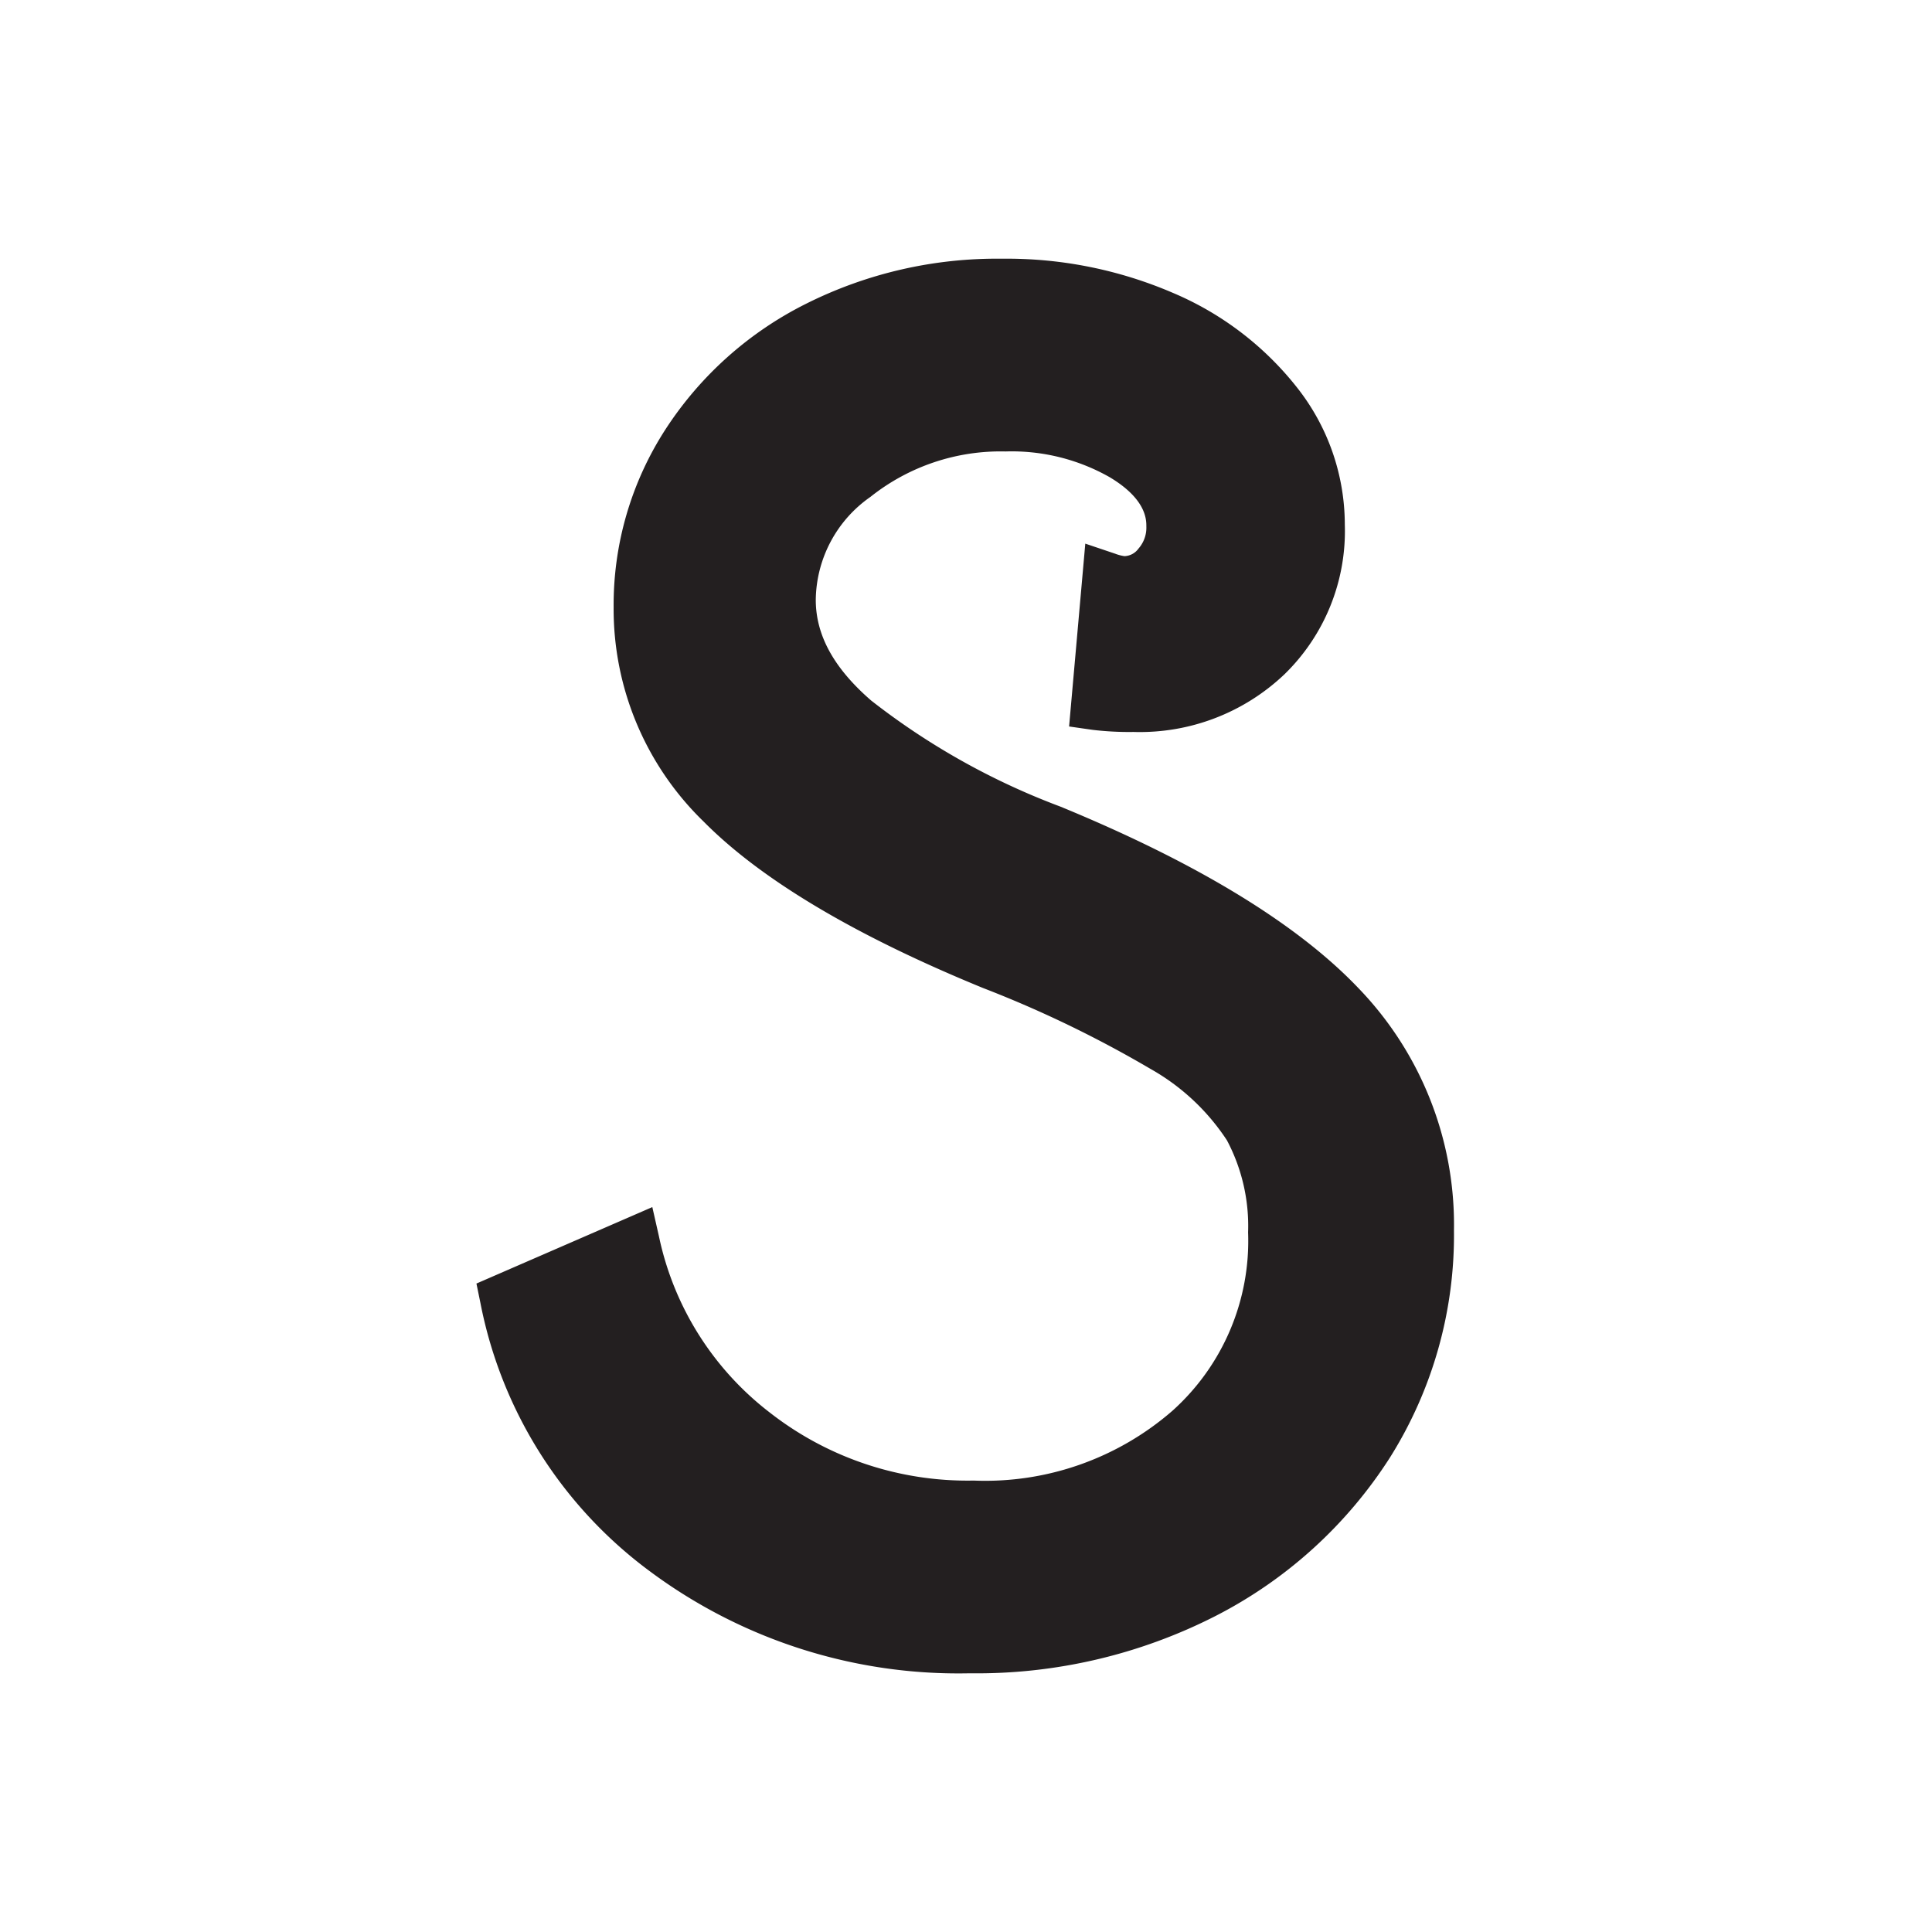 <svg id="Layer_1" data-name="Layer 1" xmlns="http://www.w3.org/2000/svg" viewBox="0 0 86 86"><defs><style>.cls-1{fill:#231f20;}</style></defs><path class="cls-1" d="M29.594,69.061a18.315,18.315,0,0,1-7.123-11.271l5.782-2.514a14.542,14.542,0,0,0,5.322,8.463,15.306,15.306,0,0,0,9.762,3.27,13.709,13.709,0,0,0,9.596-3.395,11.302,11.302,0,0,0,3.73-8.757,9.18,9.18,0,0,0-1.091-4.652,10.857,10.857,0,0,0-3.771-3.561,51.852,51.852,0,0,0-7.626-3.687q-8.38-3.435-12.068-7.164a12.051,12.051,0,0,1-3.686-8.757A13.233,13.233,0,0,1,30.558,19.703a14.793,14.793,0,0,1,5.823-5.196A17.777,17.777,0,0,1,44.594,12.622a17.575,17.575,0,0,1,7.166,1.424,12.783,12.783,0,0,1,5.112,3.897,8.722,8.722,0,0,1,1.885,5.405A7.789,7.789,0,0,1,56.41,29.215a8.226,8.226,0,0,1-5.95,2.262,12.609,12.609,0,0,1-1.676-.084l.503-5.698a2.626,2.626,0,0,0,.754.167,1.904,1.904,0,0,0,1.466-.712,2.507,2.507,0,0,0,.628-1.718,3.712,3.712,0,0,0-2.179-3.143,9.972,9.972,0,0,0-5.196-1.299,10.455,10.455,0,0,0-6.703,2.263,6.758,6.758,0,0,0-2.85,5.446,7.059,7.059,0,0,0,2.85,5.321,32.582,32.582,0,0,0,8.716,4.903q8.966,3.688,12.905,7.835a14.026,14.026,0,0,1,3.937,10.014,17.412,17.412,0,0,1-2.68,9.513,18.832,18.832,0,0,1-7.334,6.662,22.19,22.19,0,0,1-10.433,2.429A21.844,21.844,0,0,1,29.594,69.061Z"/><path class="cls-1" d="M43.17,74.484A23.009,23.009,0,0,1,28.927,69.943a19.473,19.473,0,0,1-7.539-11.929l-.18-.879,7.829-3.403.295,1.302a13.35,13.35,0,0,0,4.928,7.839,14.29,14.29,0,0,0,9.078,3.032,12.694,12.694,0,0,0,8.852-3.108,10.157,10.157,0,0,0,3.367-7.939,8.146,8.146,0,0,0-.942-4.099,9.842,9.842,0,0,0-3.399-3.177,51.035,51.035,0,0,0-7.457-3.602C38.058,41.646,33.875,39.153,31.321,36.571a13.172,13.172,0,0,1-4.006-9.534,14.386,14.386,0,0,1,2.314-7.934,15.956,15.956,0,0,1,6.249-5.58A18.954,18.954,0,0,1,44.594,11.516a18.718,18.718,0,0,1,7.612,1.519,13.936,13.936,0,0,1,5.546,4.236,9.857,9.857,0,0,1,2.11,6.077,8.895,8.895,0,0,1-2.682,6.663,9.337,9.337,0,0,1-6.721,2.571,13.679,13.679,0,0,1-1.831-.095l-1.039-.149.721-8.139,1.332.449a1.905,1.905,0,0,0,.41.108.802.802,0,0,0,.626-.336,1.406,1.406,0,0,0,.35-.988c0-.3,0-1.216-1.637-2.193a8.83,8.83,0,0,0-4.631-1.143,9.301,9.301,0,0,0-6.015,2.023,5.664,5.664,0,0,0-2.432,4.58c0,1.581.808,3.047,2.467,4.485a31.706,31.706,0,0,0,8.417,4.719c6.086,2.502,10.556,5.226,13.283,8.094A15.16,15.16,0,0,1,64.721,54.774,18.602,18.602,0,0,1,61.873,64.878a20.063,20.063,0,0,1-7.757,7.051A23.387,23.387,0,0,1,43.17,74.484ZM23.753,58.439a17.277,17.277,0,0,0,6.508,9.742h0A20.869,20.869,0,0,0,43.17,72.273a21.197,21.197,0,0,0,9.922-2.304,17.838,17.838,0,0,0,6.913-6.276,16.413,16.413,0,0,0,2.505-8.919,12.855,12.855,0,0,0-3.63-9.254c-2.512-2.64-6.725-5.188-12.525-7.572a33.324,33.324,0,0,1-9.022-5.092,8.131,8.131,0,0,1-3.23-6.156,7.844,7.844,0,0,1,3.267-6.312,11.586,11.586,0,0,1,7.391-2.503A11.12,11.12,0,0,1,50.524,19.34c1.803,1.077,2.717,2.453,2.717,4.092a3.597,3.597,0,0,1-.903,2.45,3.036,3.036,0,0,1-2.052,1.075l-.302,3.409c.149.003.307.004.475.004a7.103,7.103,0,0,0,5.185-1.951,6.677,6.677,0,0,0,2.006-5.072,7.585,7.585,0,0,0-1.656-4.735,11.732,11.732,0,0,0-4.682-3.555A16.523,16.523,0,0,0,44.594,13.727a16.768,16.768,0,0,0-7.71,1.764,13.771,13.771,0,0,0-5.398,4.811,12.211,12.211,0,0,0-1.96,6.733,10.893,10.893,0,0,0,3.367,7.98c2.343,2.369,6.28,4.697,11.7,6.917a53.146,53.146,0,0,1,7.794,3.775,11.959,11.959,0,0,1,4.142,3.945,10.307,10.307,0,0,1,1.237,5.205,12.418,12.418,0,0,1-4.088,9.573,14.839,14.839,0,0,1-10.342,3.684,16.449,16.449,0,0,1-10.447-3.507,15.612,15.612,0,0,1-5.375-7.805Z"/></svg>